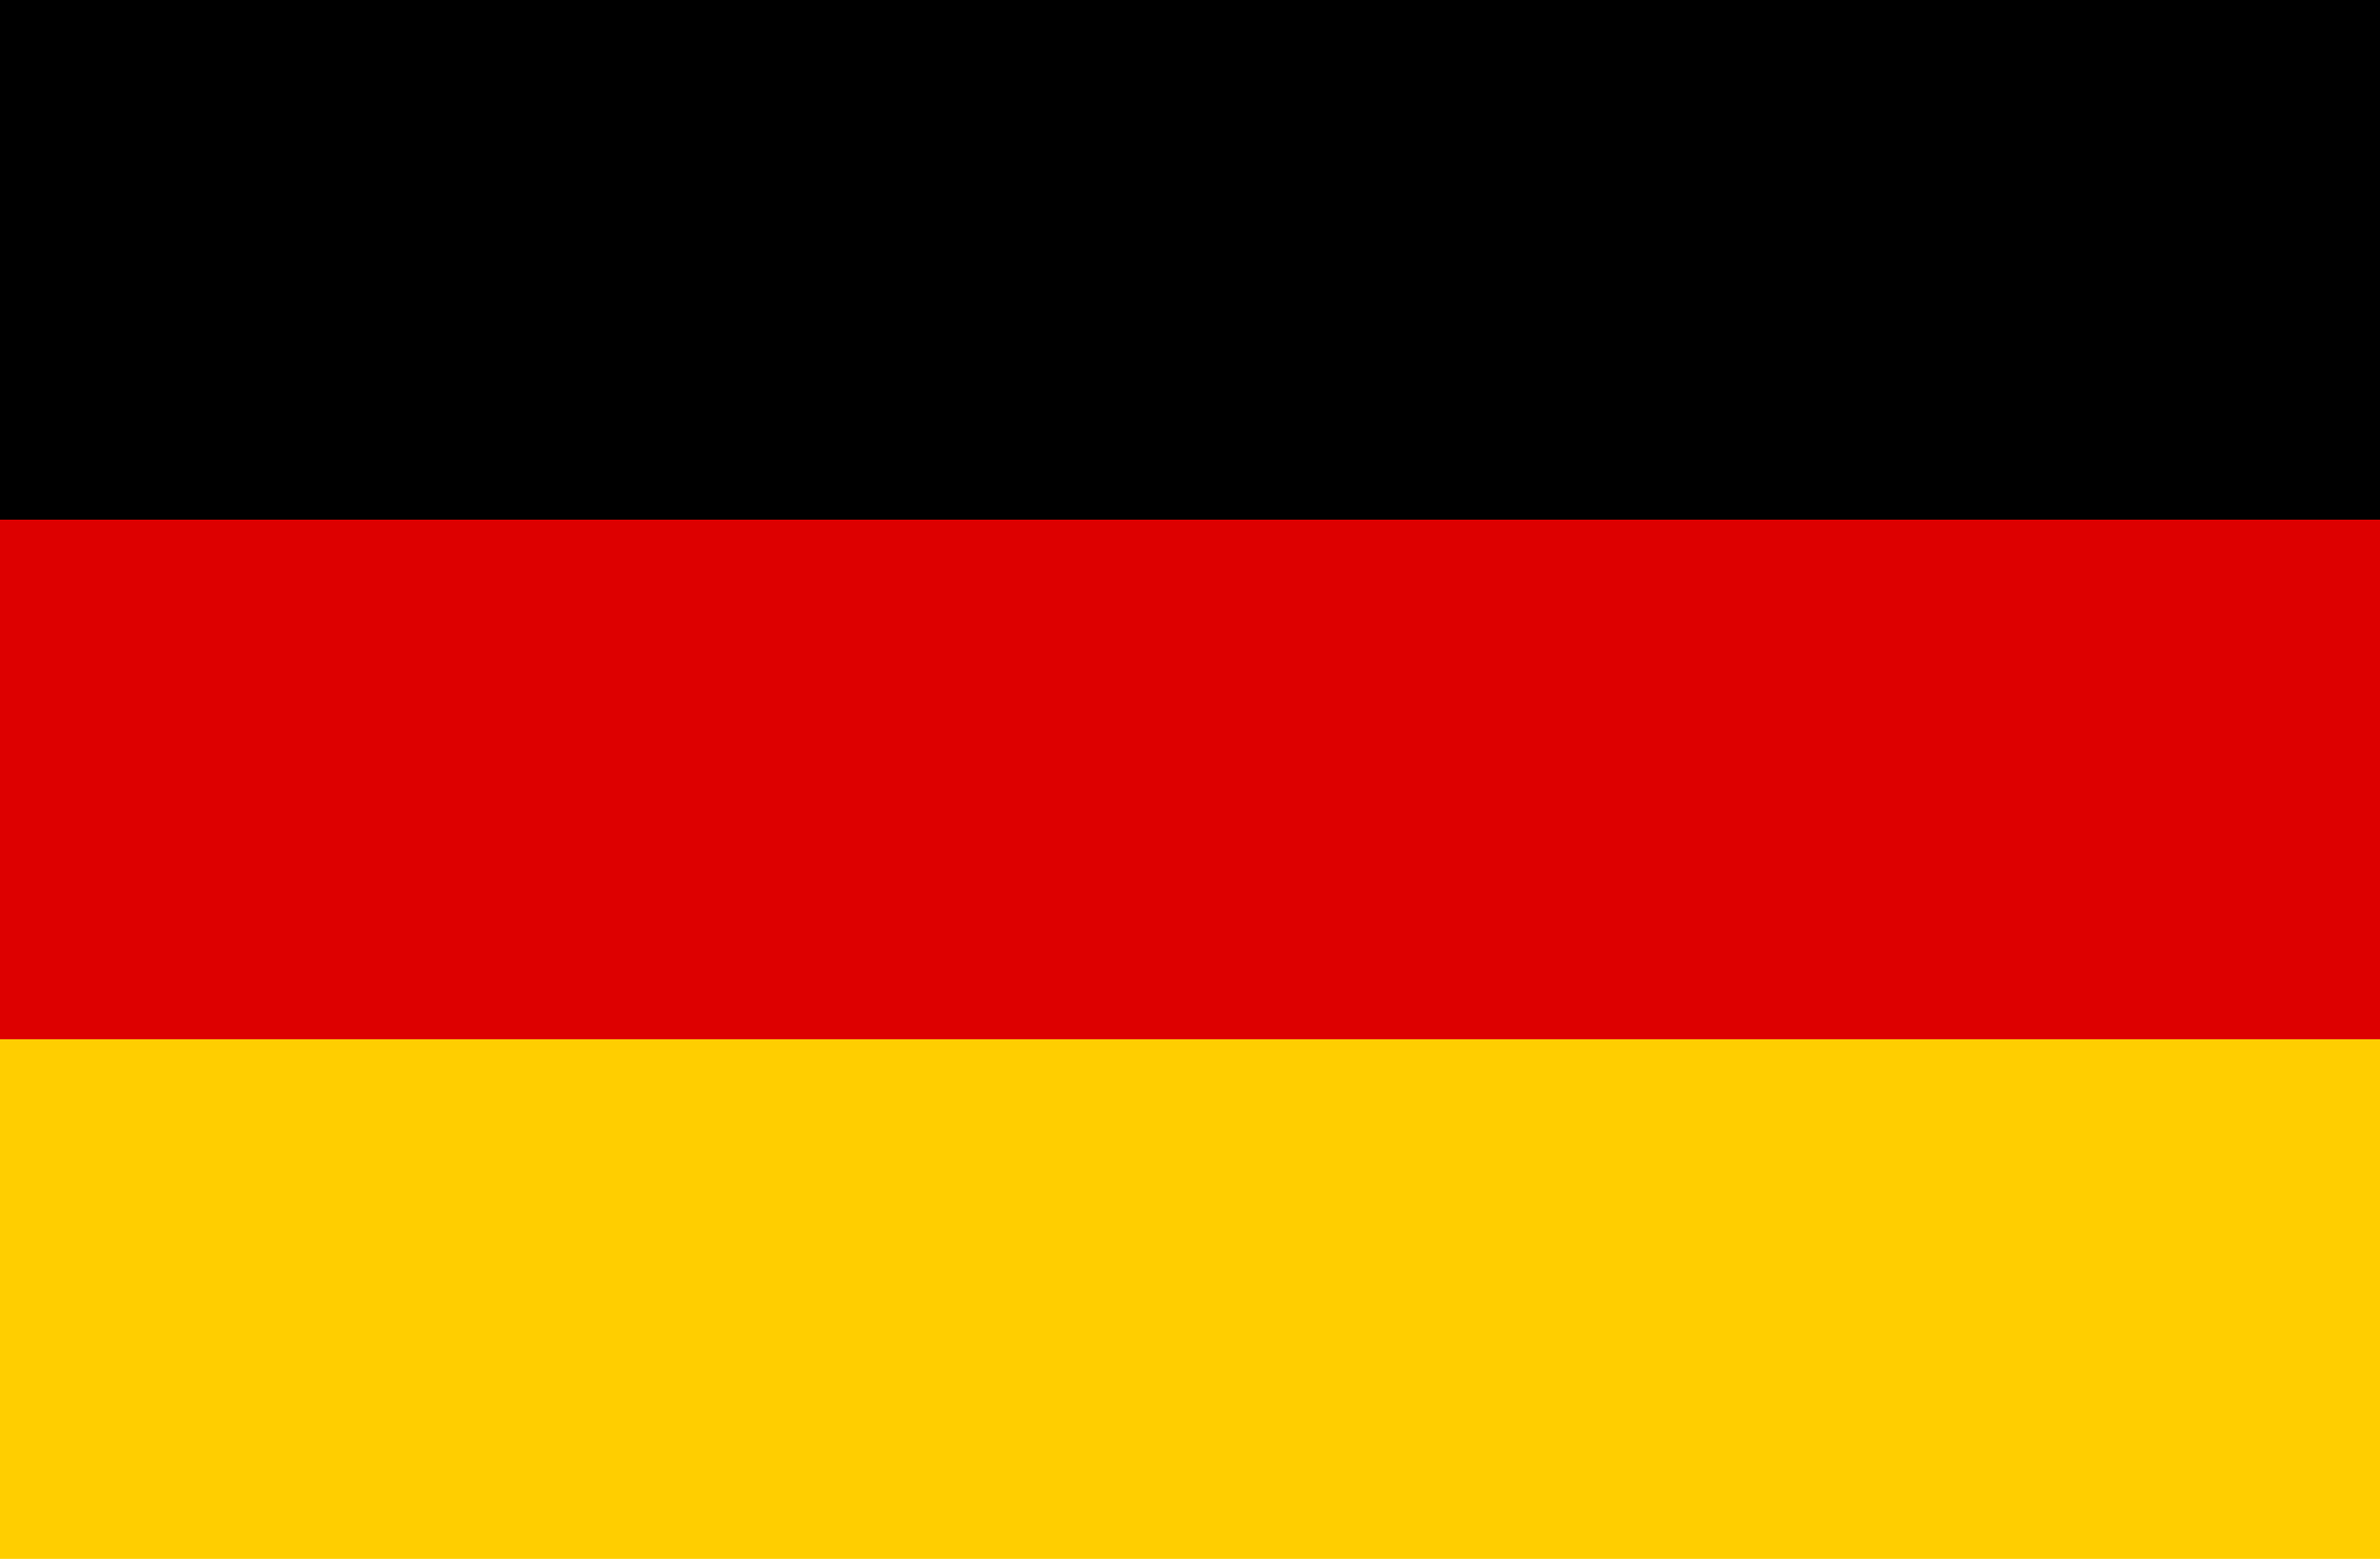 <svg xmlns="http://www.w3.org/2000/svg" width="30.526" height="20" viewBox="0 0 30.526 20">
  <g id="flag-germany" data-name="flag-germany" transform="translate(0 -88.276)">
    <path d="M28.24,88.276H0v6.667H30.526V88.276Z"/>
    <path d="M0,316.288v2.286H30.526v-6.667H0Z" transform="translate(0 -210.299)" fill="#ffce00"/>
    <rect width="30.526" height="6.666" transform="translate(0 94.943)" fill="#d00"/>
  </g>
</svg>
